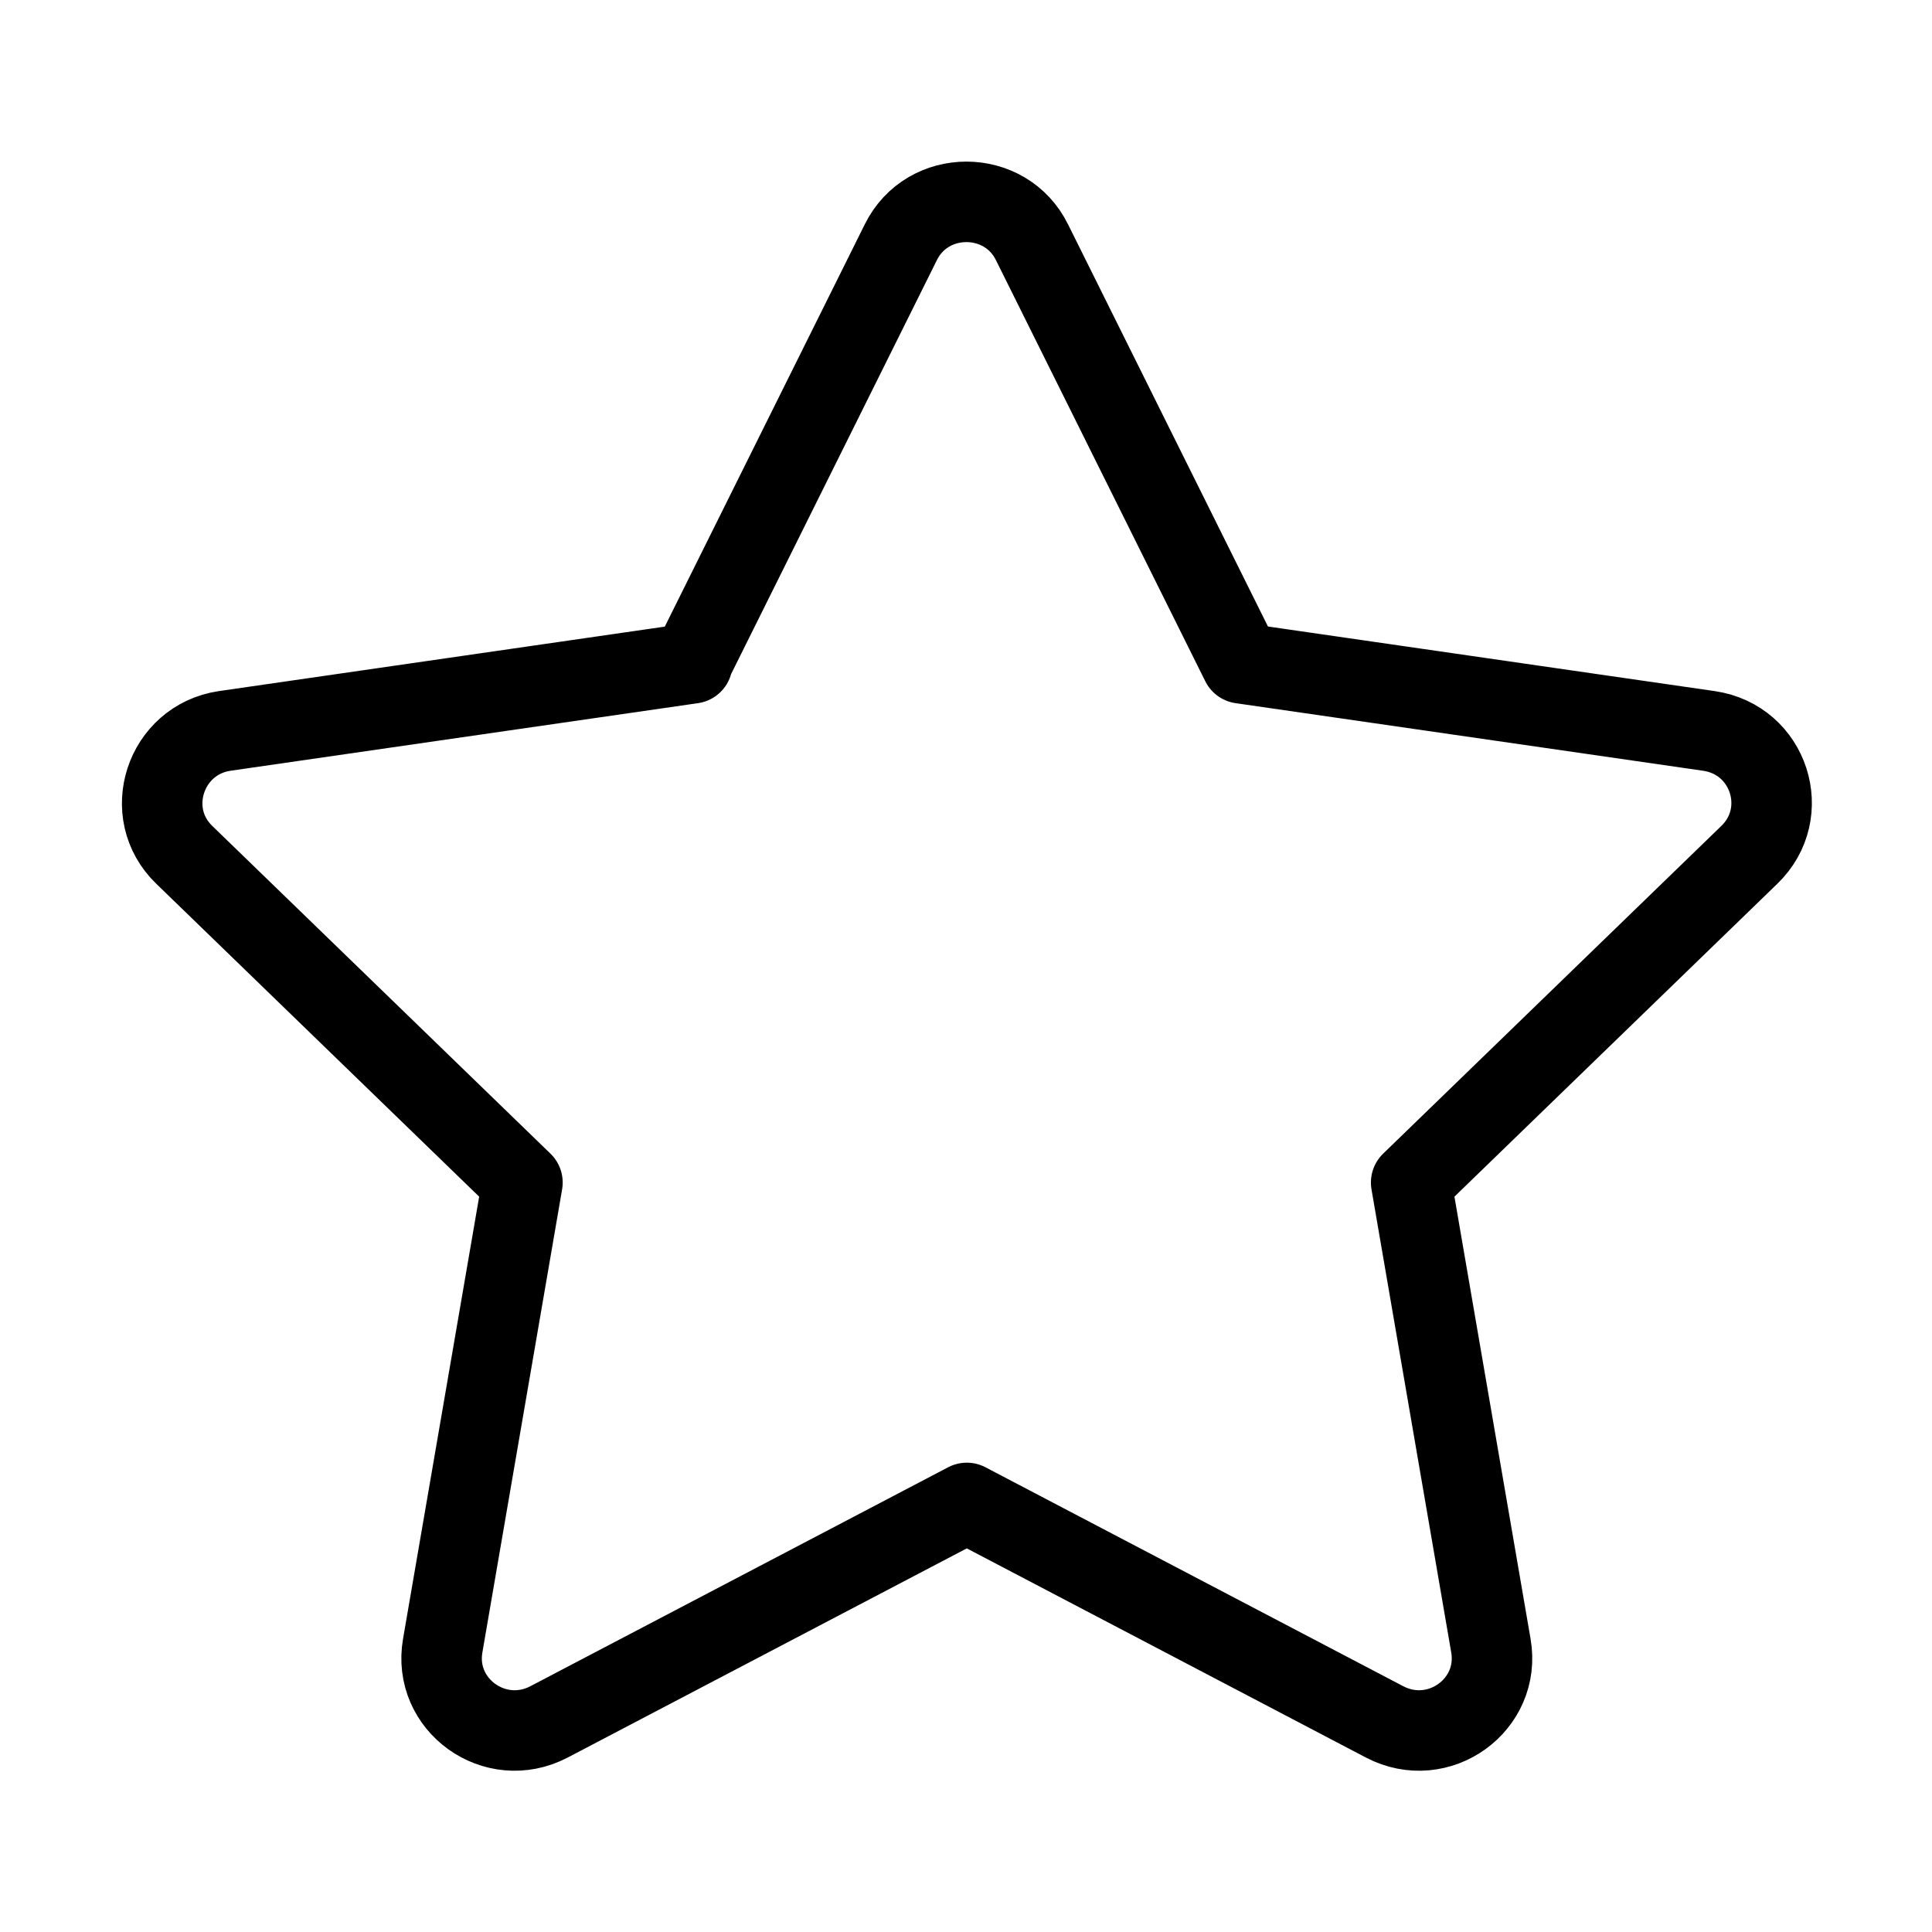 <svg viewBox="0 0 24 24" version="1.1" xmlns="http://www.w3.org/2000/svg" id="Ebene_1">
  
  <defs>
    <style>
      .st0 {
        fill: none;
        stroke: #000;
        stroke-linecap: round;
        stroke-linejoin: round;
      }
    </style>
  </defs>
  <path d="M8.59,8.24l2.6-5.23c.33-.67,1.3-.67,1.63,0l2.6,5.23,5.81.84c.75.11,1.04,1.02.5,1.54l-4.2,4.07.99,5.75c.13.74-.65,1.3-1.32.95l-5.19-2.72-5.19,2.72c-.67.35-1.45-.21-1.32-.95l.99-5.75-4.2-4.07c-.54-.52-.24-1.43.5-1.54l5.81-.84Z" class="st0"></path>
</svg>